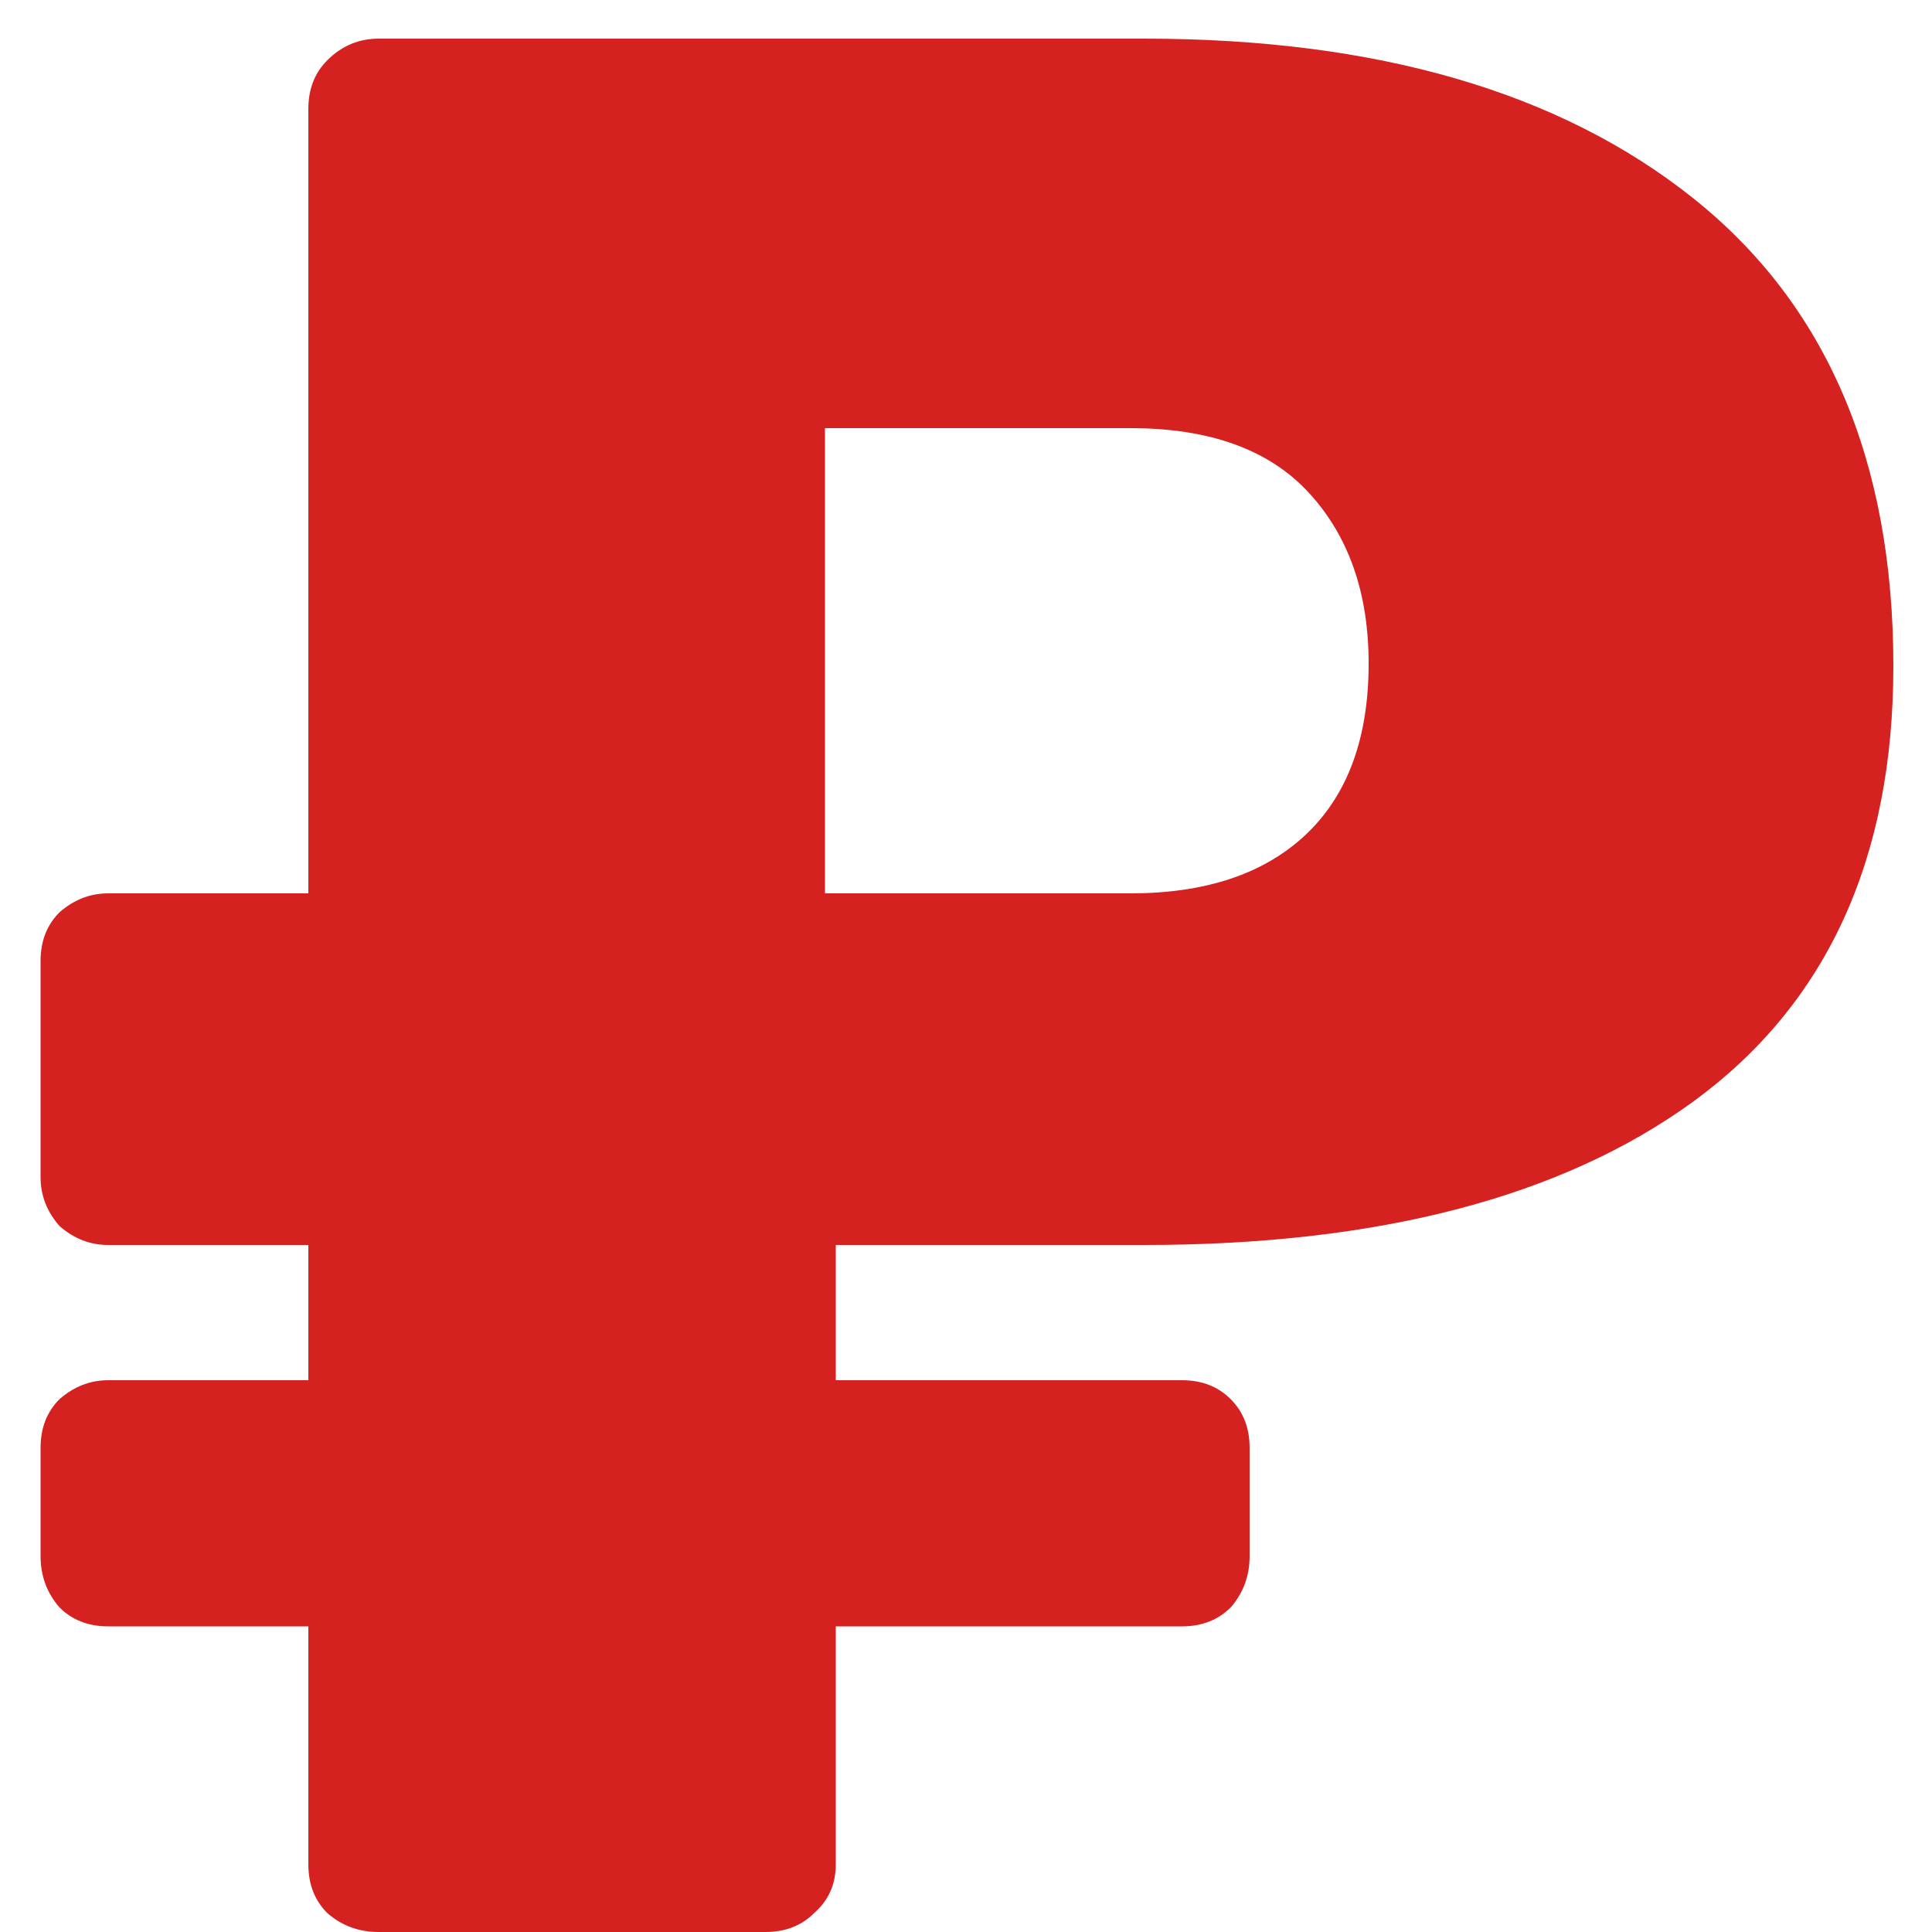 <?xml version="1.0" encoding="UTF-8"?> <svg xmlns="http://www.w3.org/2000/svg" width="30" height="30" viewBox="0 0 30 30" fill="none"> <path d="M5.88 30C5.572 30 5.306 29.902 5.082 29.706C4.886 29.51 4.788 29.258 4.788 28.95V25.254H1.68C1.372 25.254 1.12 25.156 0.924 24.96C0.728 24.736 0.63 24.47 0.63 24.162V22.482C0.63 22.174 0.728 21.922 0.924 21.726C1.148 21.53 1.4 21.432 1.68 21.432H4.788V19.332H1.68C1.4 19.332 1.148 19.234 0.924 19.038C0.728 18.814 0.63 18.562 0.63 18.282V14.922C0.63 14.614 0.728 14.362 0.924 14.166C1.148 13.97 1.4 13.872 1.68 13.872H4.788V1.692C4.788 1.384 4.886 1.132 5.082 0.936C5.306 0.712 5.572 0.6 5.88 0.6H17.766C21.378 0.6 24.22 1.426 26.292 3.078C28.364 4.73 29.4 7.152 29.4 10.344C29.4 13.34 28.364 15.594 26.292 17.106C24.248 18.59 21.406 19.332 17.766 19.332H12.978V21.432H18.354C18.662 21.432 18.914 21.53 19.11 21.726C19.306 21.922 19.404 22.174 19.404 22.482V24.162C19.404 24.47 19.306 24.736 19.11 24.96C18.914 25.156 18.662 25.254 18.354 25.254H12.978V28.95C12.978 29.258 12.866 29.51 12.642 29.706C12.446 29.902 12.194 30 11.886 30H5.88ZM17.556 13.872C18.704 13.872 19.6 13.578 20.244 12.99C20.916 12.374 21.252 11.478 21.252 10.302C21.252 9.21 20.944 8.328 20.328 7.656C19.712 6.984 18.788 6.648 17.556 6.648H12.81V13.872H17.556Z" fill="#D52221"></path> </svg> 